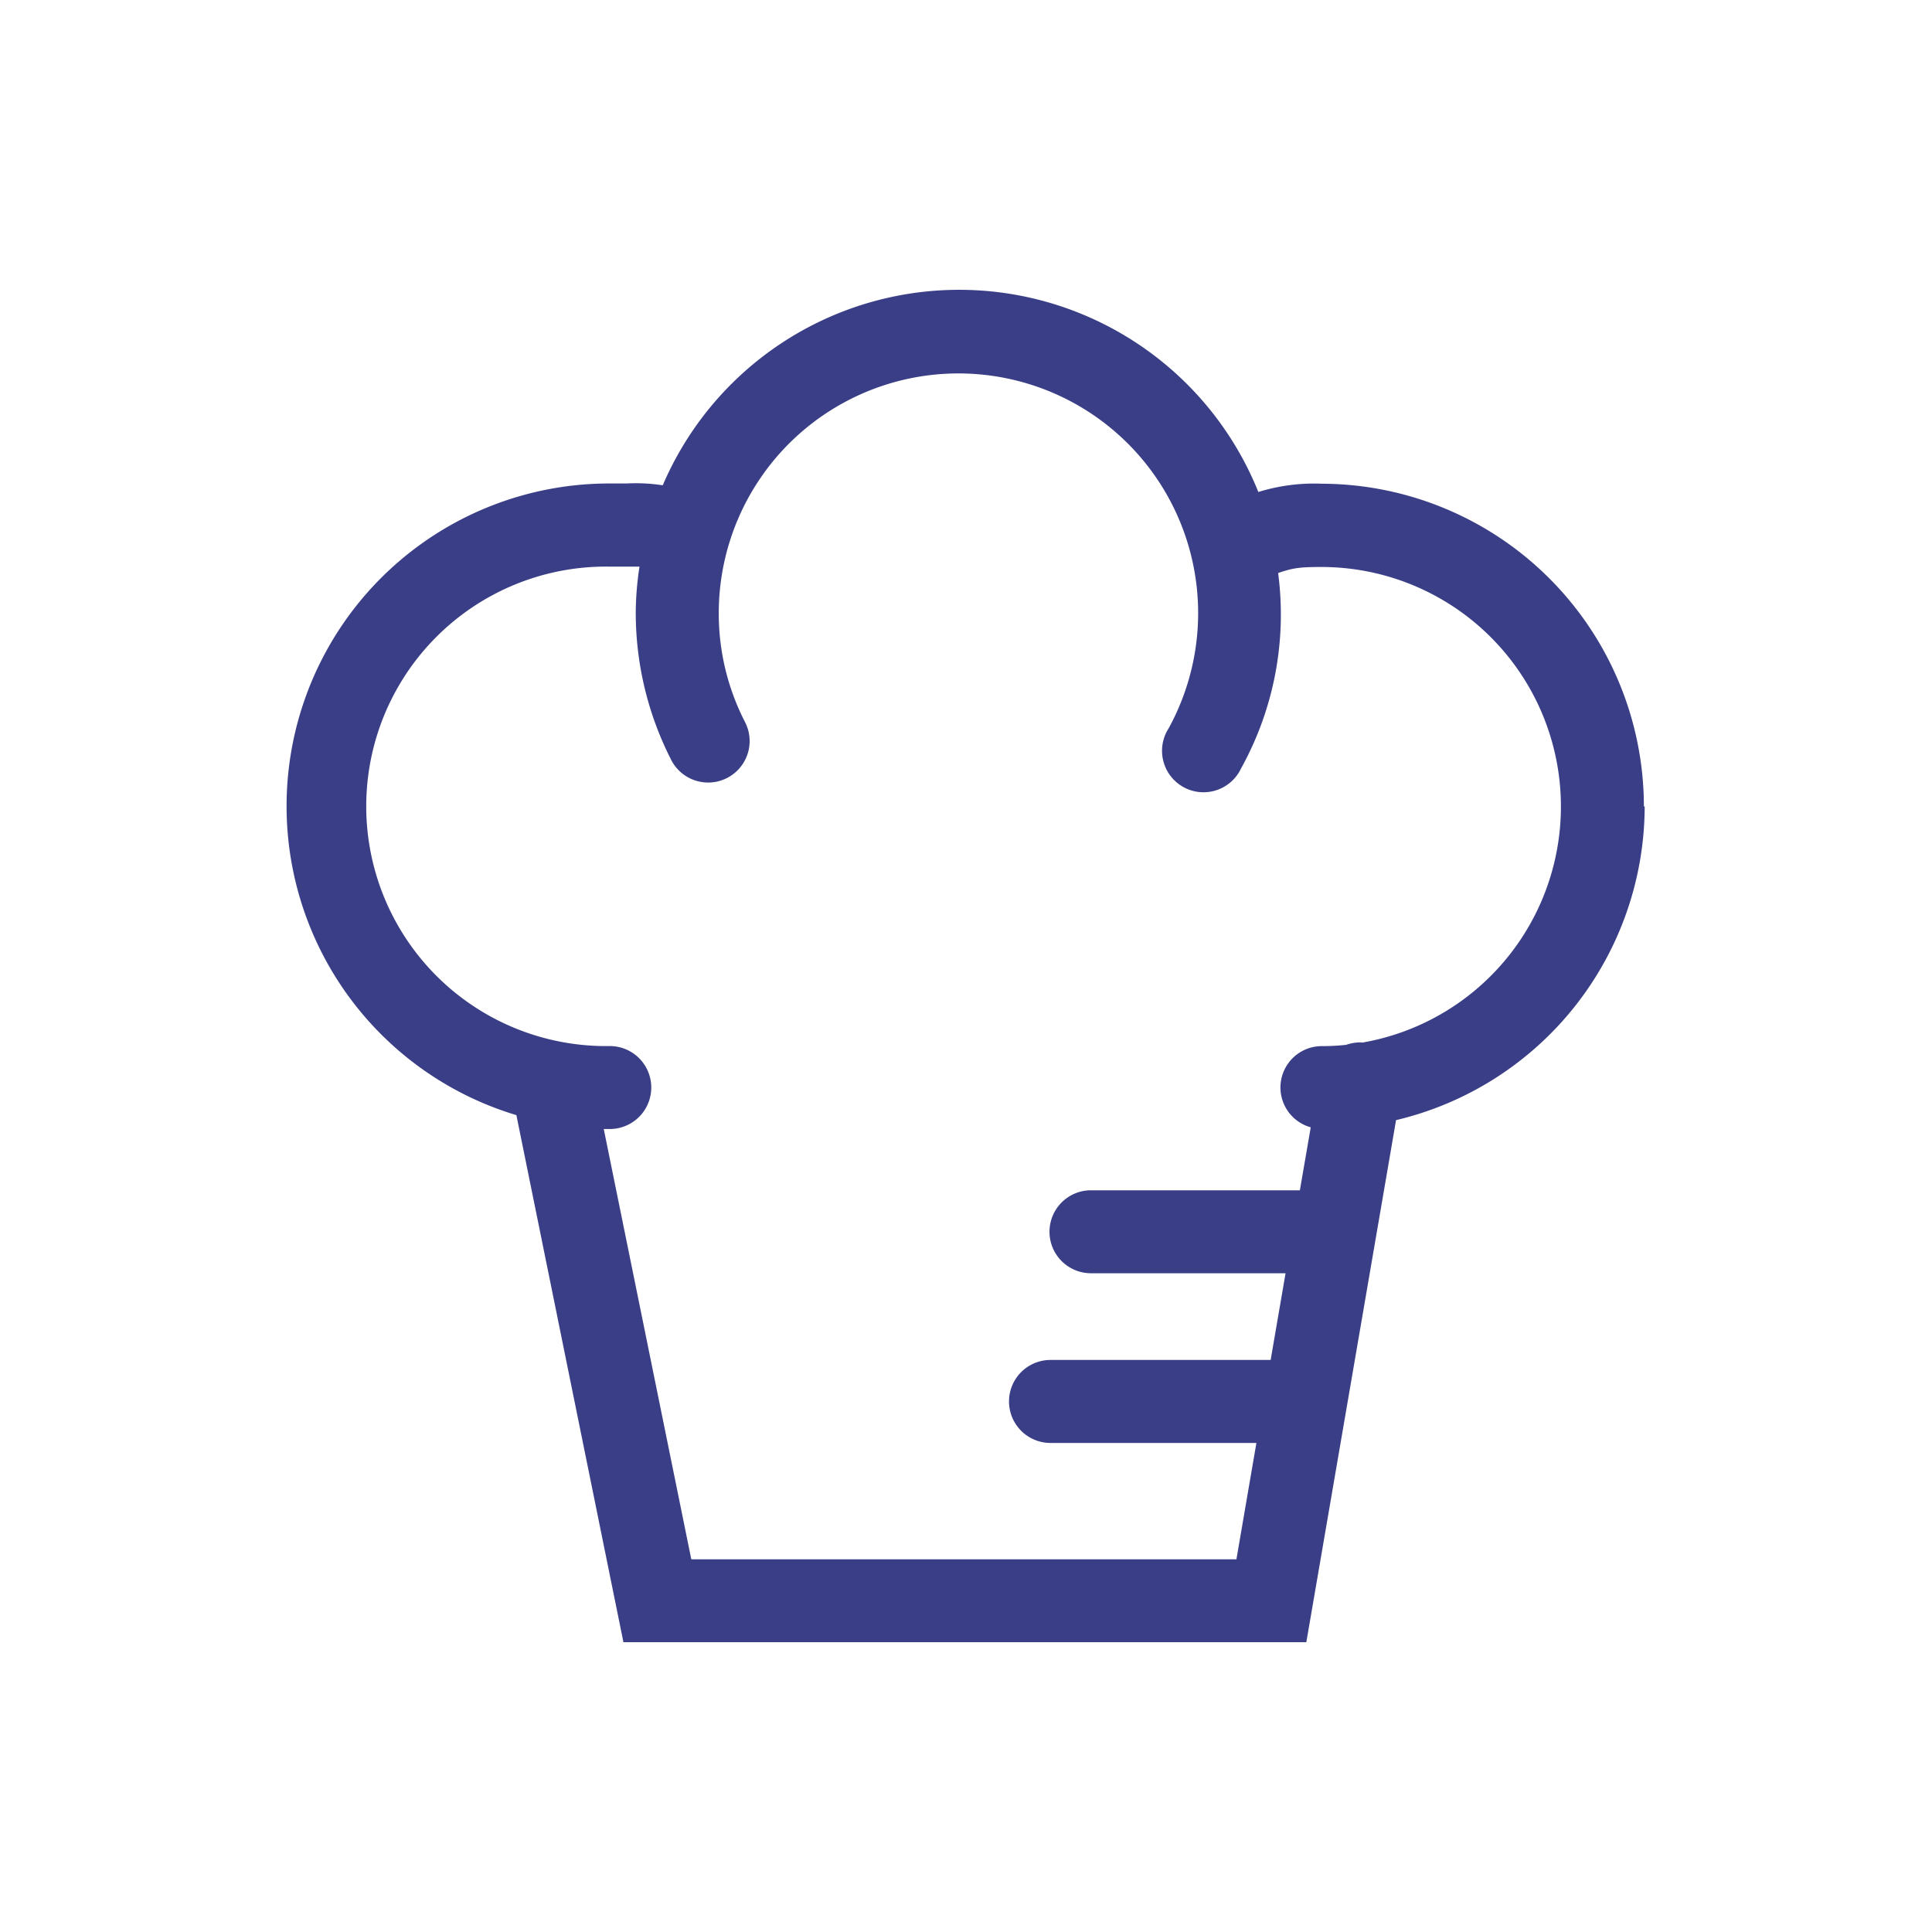 <svg id="Calque_1" data-name="Calque 1" xmlns="http://www.w3.org/2000/svg" viewBox="0 0 320 320"><defs><style>.cls-1{fill:#393e87;}</style></defs><title>se-former</title><path class="cls-1" d="M225.63,172.66a7,7,0,0,0-2.66.4,37.76,37.76,0,0,1-4,.21,6.85,6.85,0,0,0-1.87,13.45l-1.8,10.43H180.7a6.87,6.87,0,1,0,0,13.74h32.23l-2.47,14.36H174A6.87,6.87,0,1,0,174,239H208.1l-3.31,19.27H114.5L100,187c.35,0,.68,0,1,0a6.87,6.87,0,0,0,0-13.74,39.71,39.71,0,1,1,0-79.41c1.19,0,2.18,0,3,0s1.39,0,1.92,0a52.06,52.06,0,0,0-.62,7.65,53.6,53.6,0,0,0,5.84,24.3,6.87,6.87,0,1,0,12.23-6.26,39.26,39.26,0,0,1-4.32-18,39.7,39.7,0,1,1,74.51,19.1,6.87,6.87,0,1,0,12,6.63,52.59,52.59,0,0,0,6.14-32.36c2.4-.83,3.59-1,7.13-1a39.68,39.68,0,0,1,6.67,78.8m46.78-39.1A53.5,53.5,0,0,0,219,80.12a31.27,31.27,0,0,0-10.58,1.37,53.41,53.41,0,0,0-98.65-1.11,29.19,29.19,0,0,0-6-.3c-.78,0-1.66,0-2.73,0A53.44,53.44,0,0,0,85.53,184.7L103.26,272H216.37l14.86-86.47a53.51,53.51,0,0,0,41.18-52"/></svg>